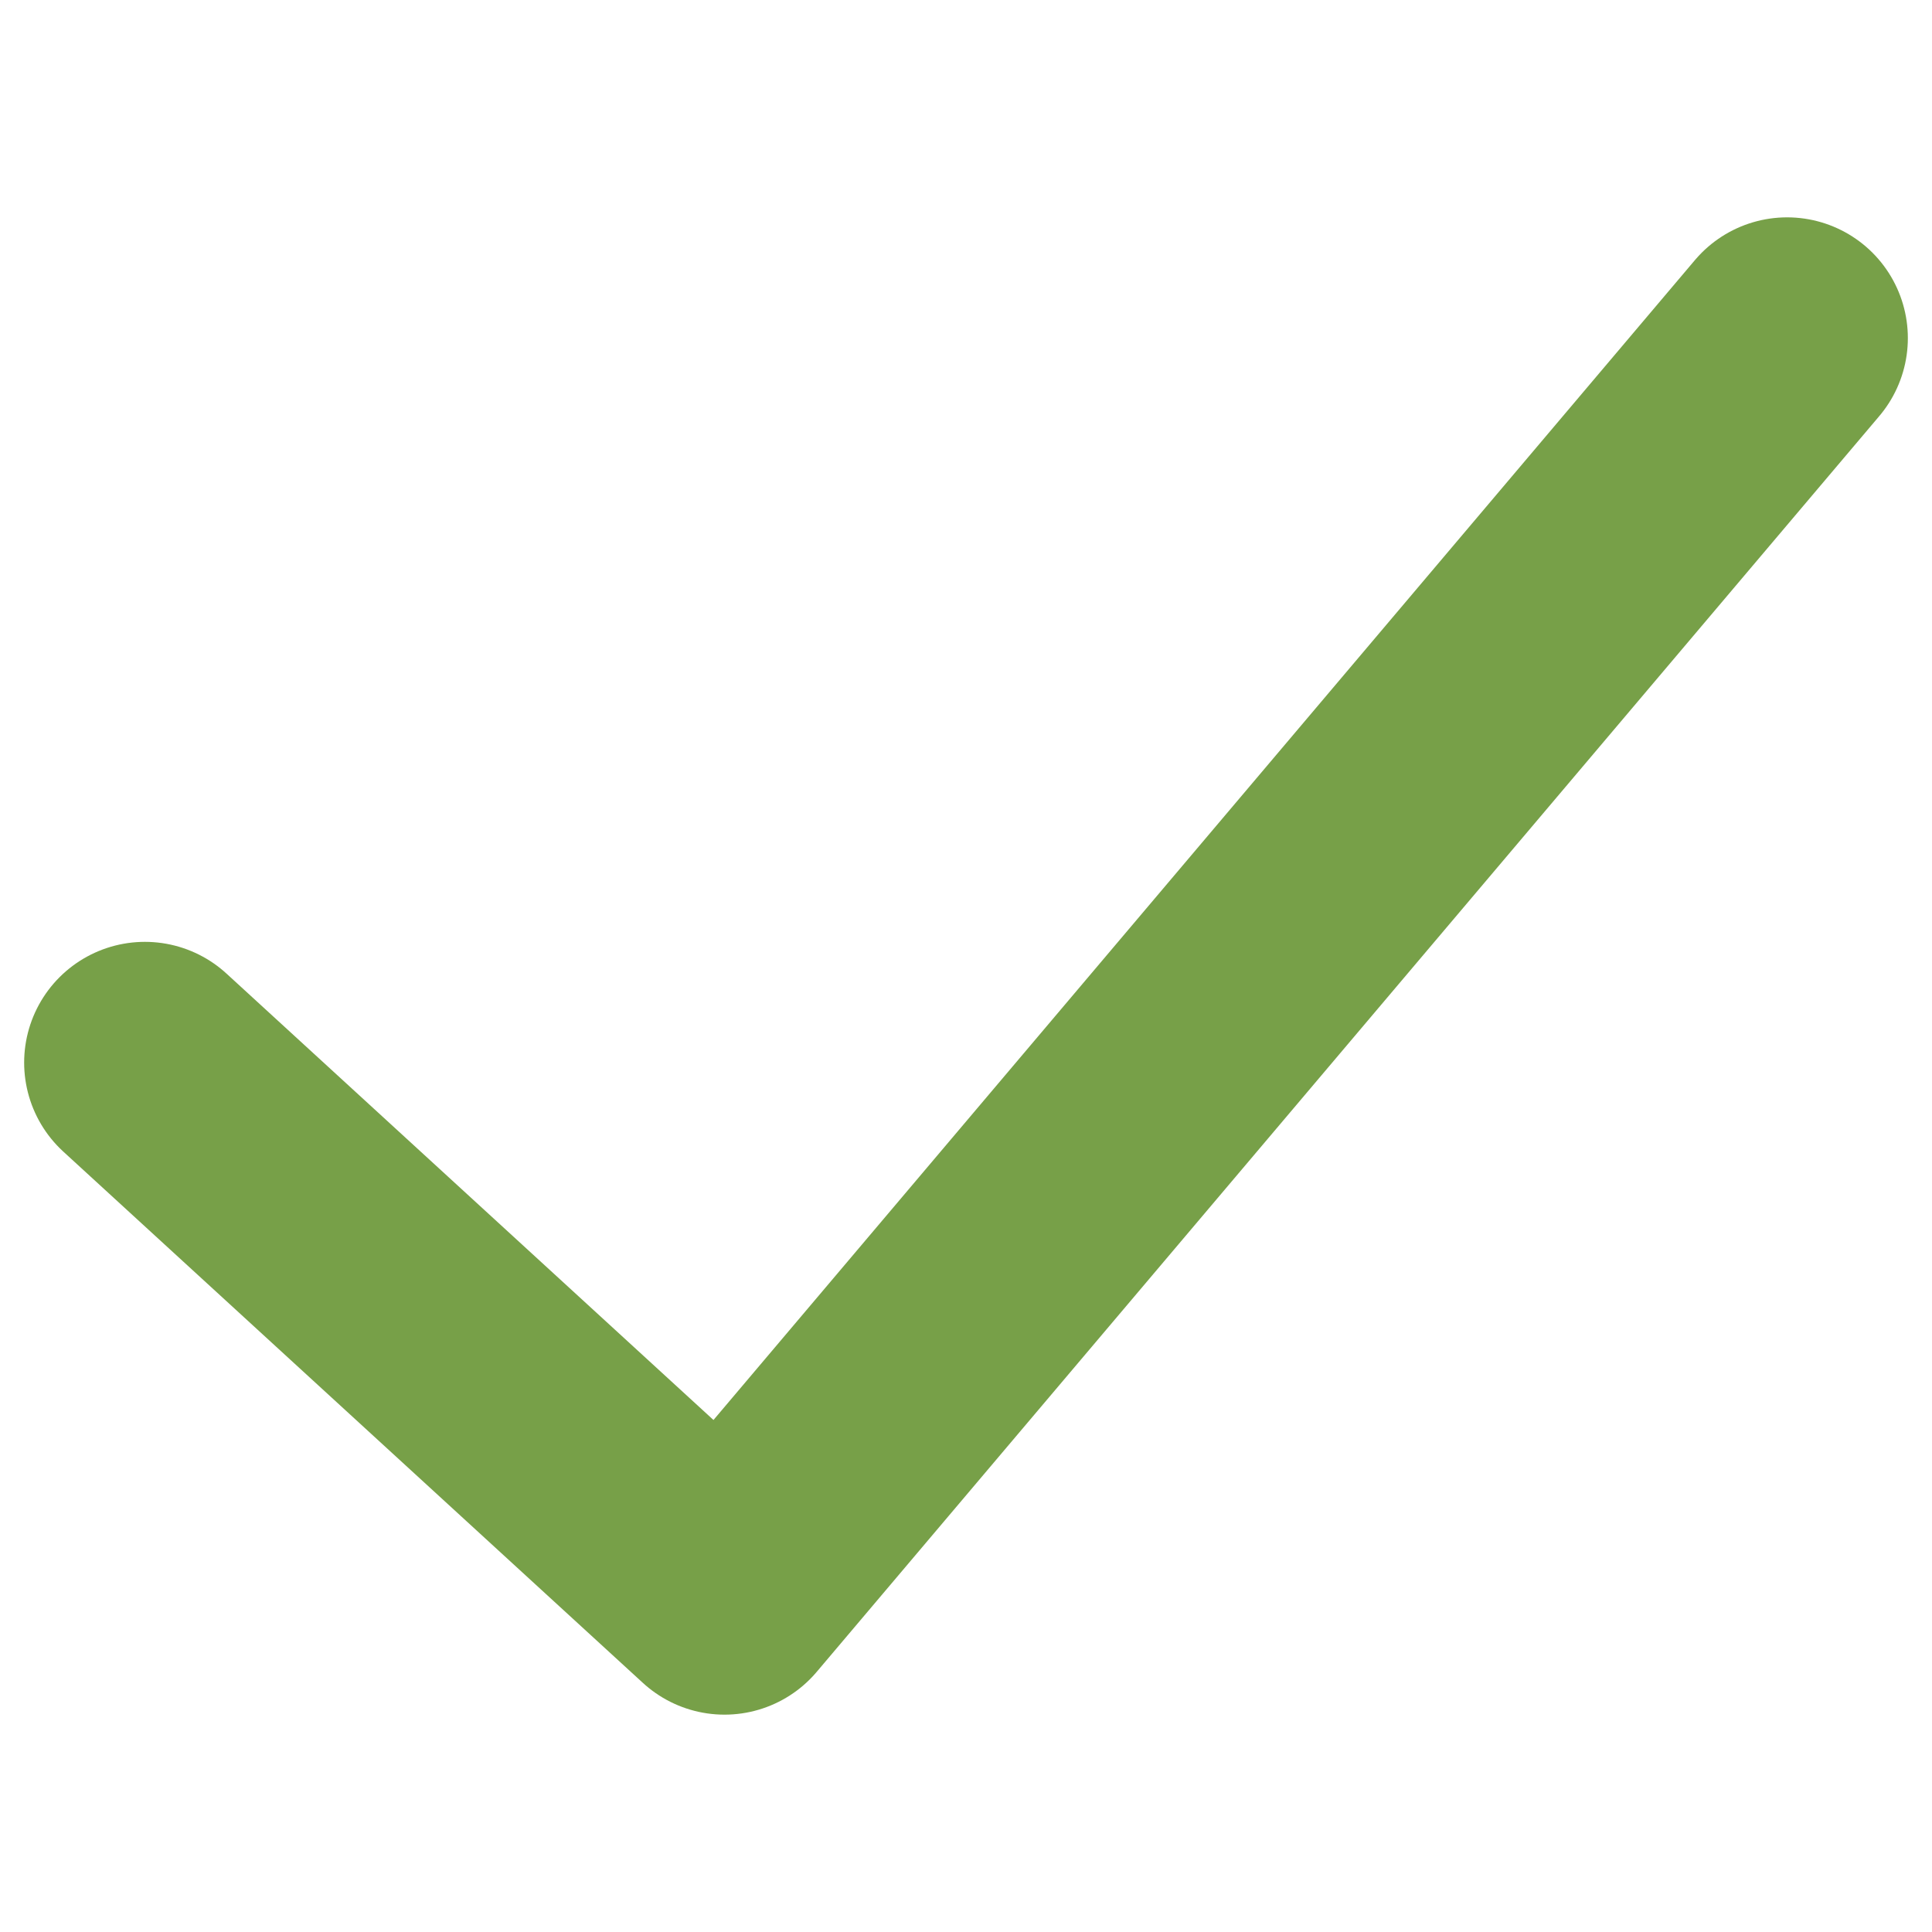 <?xml version="1.0" encoding="UTF-8"?> <svg xmlns="http://www.w3.org/2000/svg" width="40" height="40" viewBox="0 0 40 40" fill="none"> <path d="M3 22L15 33L37 7" stroke="#77A048" stroke-width="5" stroke-linecap="round" stroke-linejoin="round"></path> </svg> 